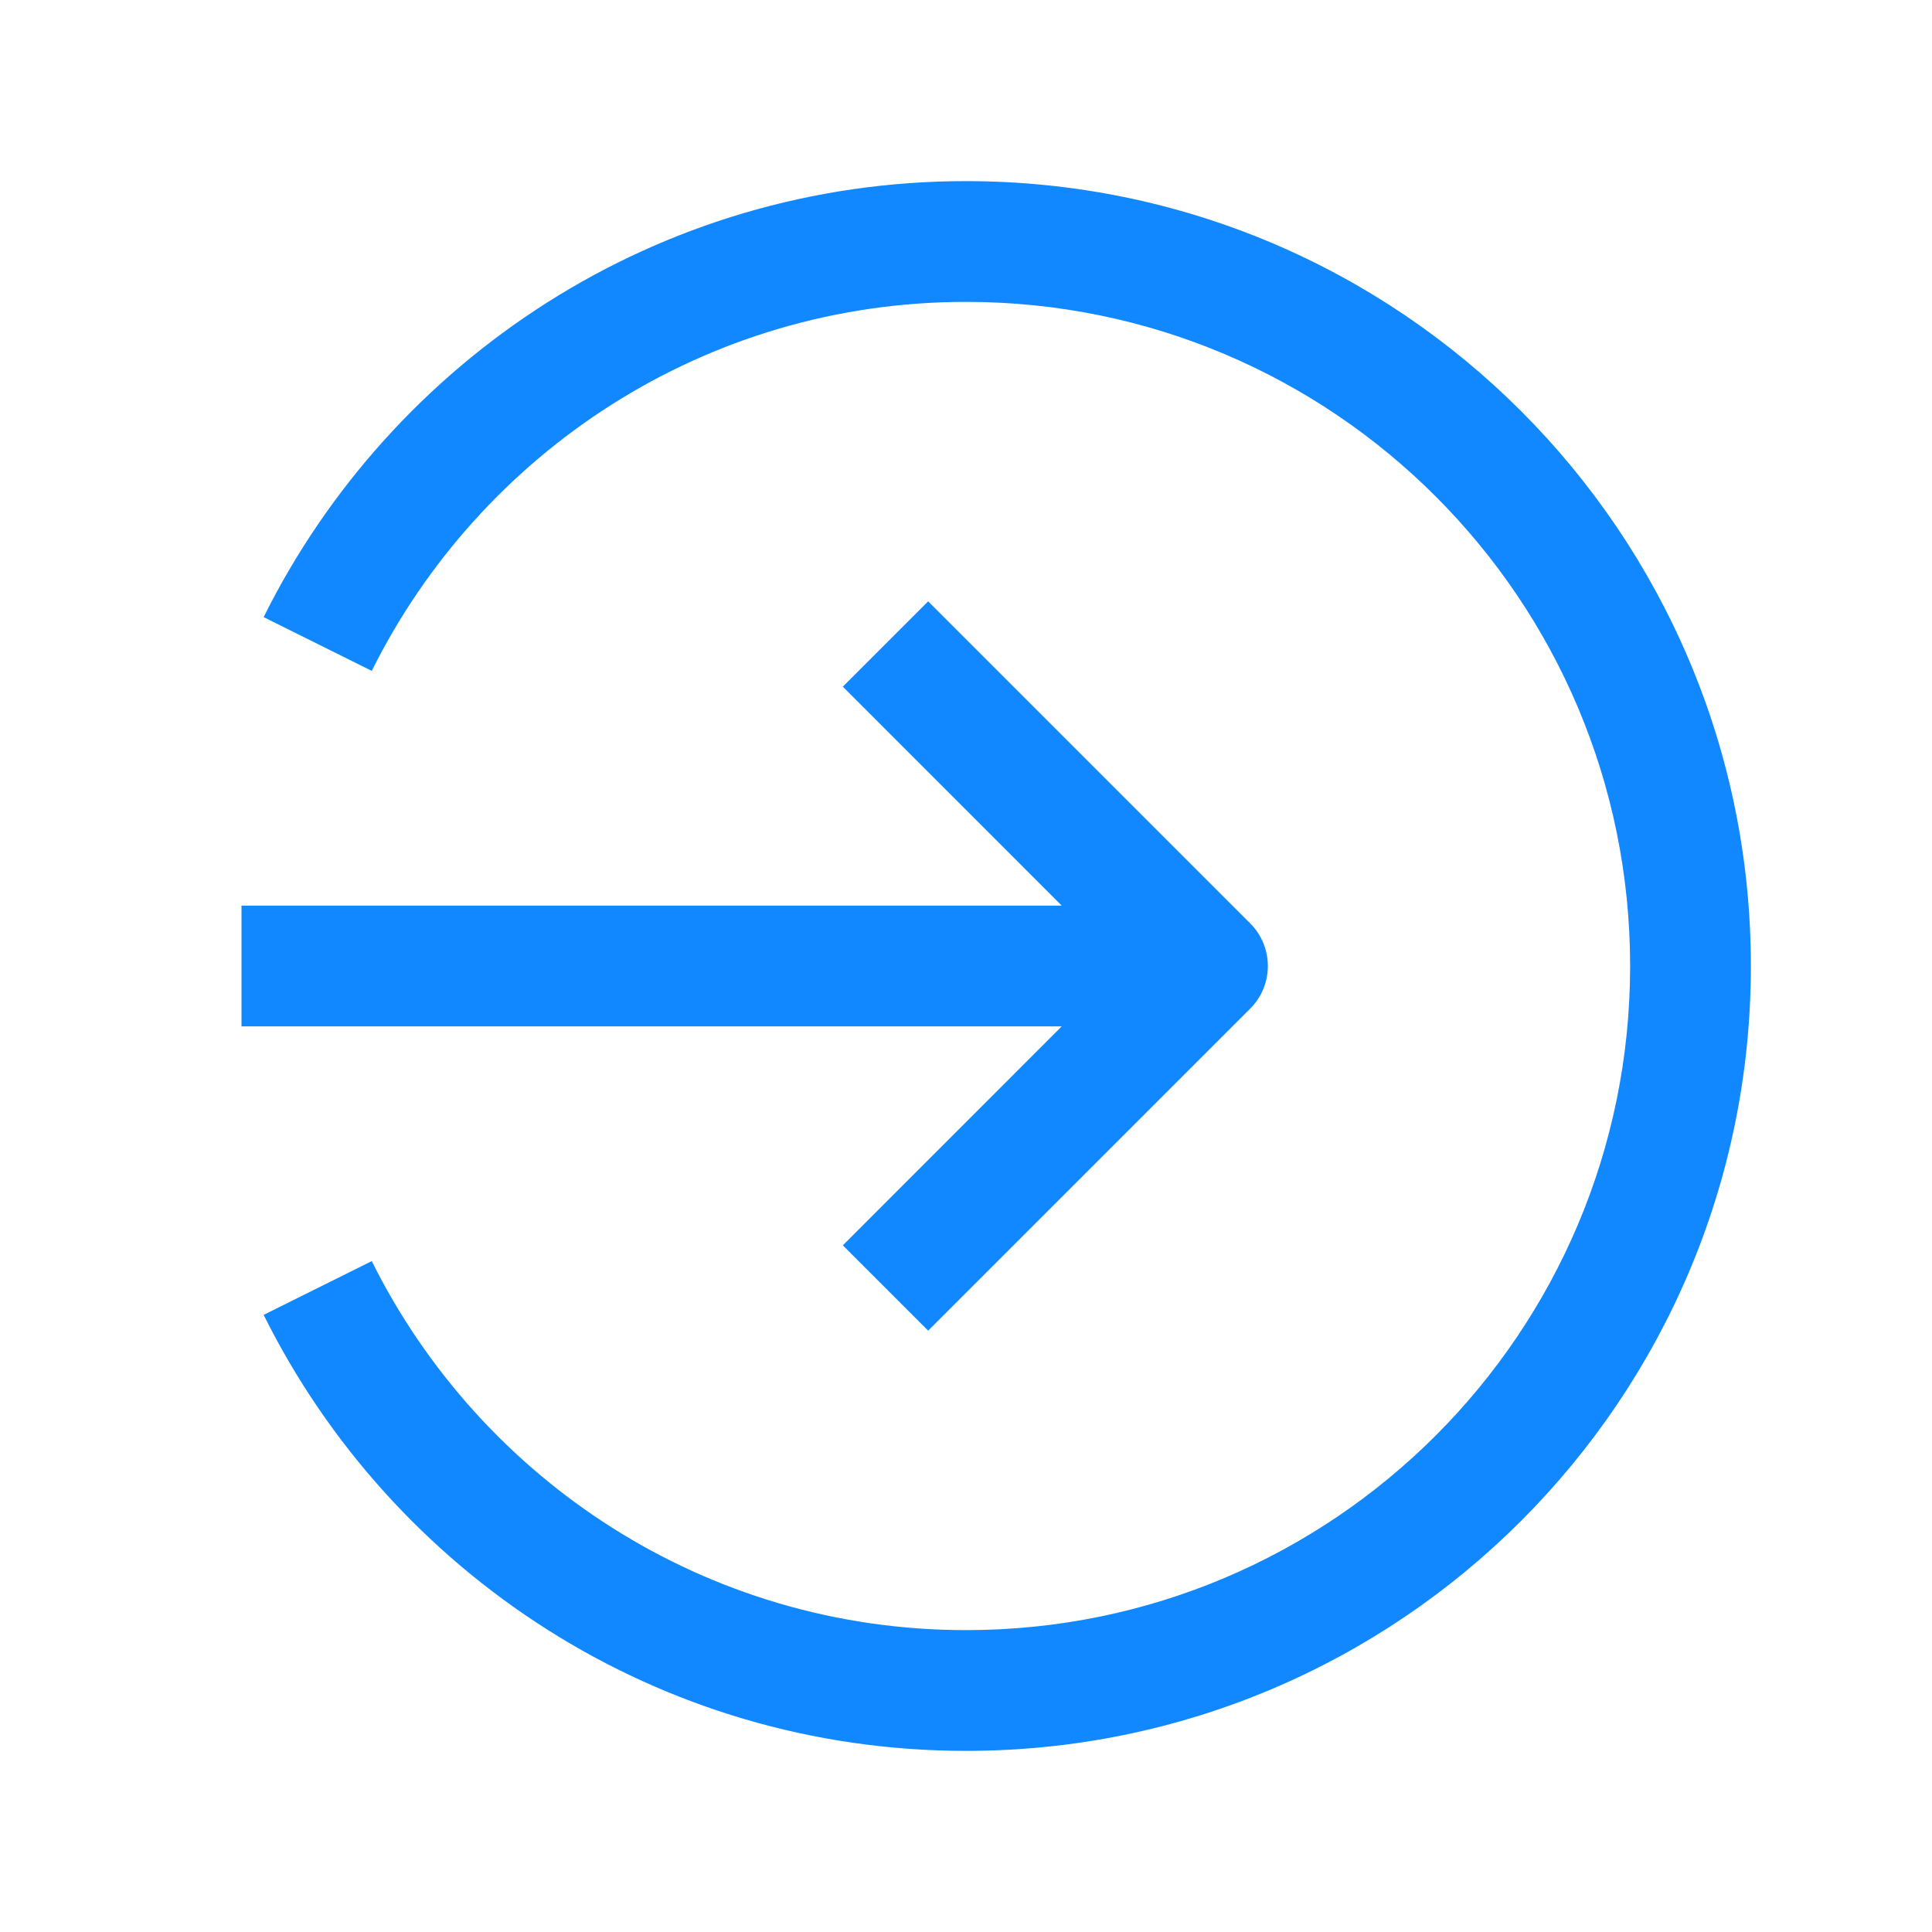 <svg width="24" height="24" viewBox="0 0 24 24" fill="none" xmlns="http://www.w3.org/2000/svg">
<path fill-rule="evenodd" clip-rule="evenodd" d="M12 2.25C8.171 2.25 4.869 4.461 3.275 7.666L4.618 8.334C5.97 5.617 8.765 3.75 12 3.75C16.557 3.75 20.25 7.443 20.25 12C20.25 16.557 16.557 20.25 12 20.25C8.765 20.25 5.97 18.383 4.618 15.666L3.275 16.334C4.869 19.539 8.171 21.75 12 21.75C17.385 21.75 21.75 17.385 21.75 12C21.75 6.615 17.385 2.25 12 2.25ZM15.53 11.47L11.53 7.47L10.47 8.53L13.189 11.25H3V12.75H13.189L10.47 15.47L11.53 16.53L15.53 12.53C15.823 12.237 15.823 11.763 15.53 11.47Z" fill="#1188FF"/>
</svg>
